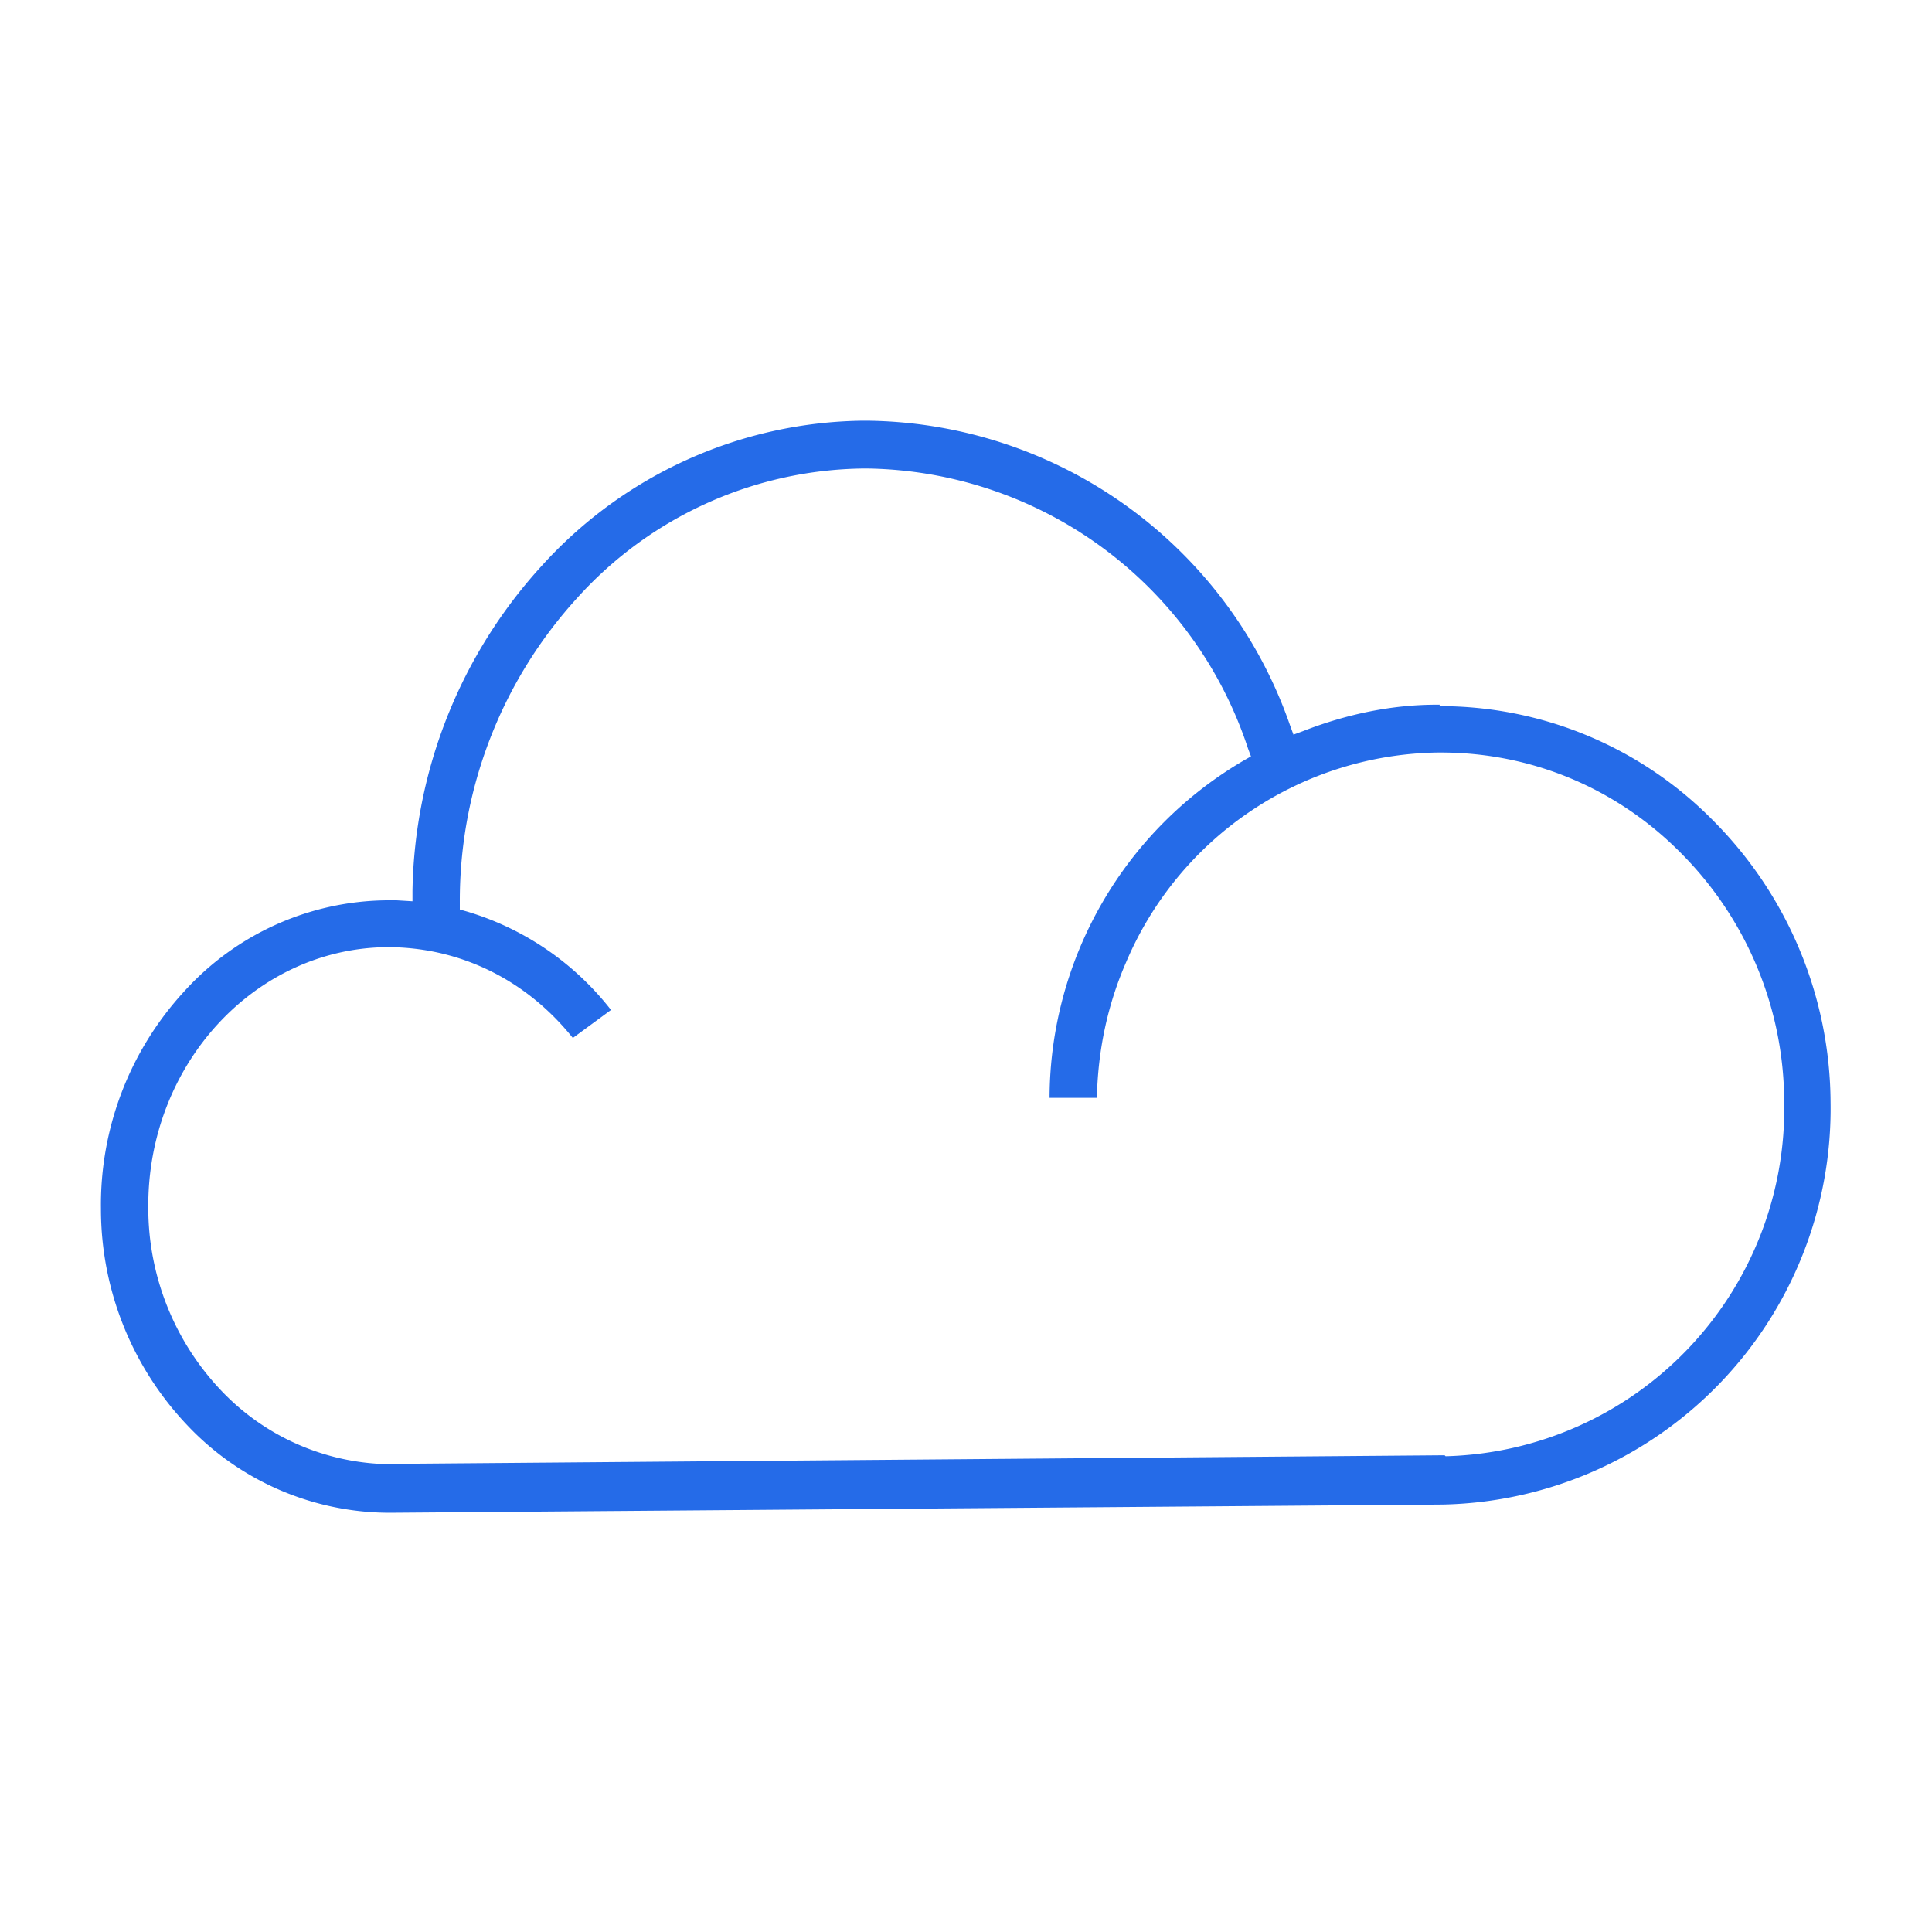 <?xml version="1.0" encoding="UTF-8"?> <svg xmlns="http://www.w3.org/2000/svg" data-name="Icons" viewBox="0 0 40 40"><path d="M29.81 14.59h-.07c-.91 0-1.85.19-2.77.55l-.19.07-.07-.19a9.38 9.38 0 0 0-8.76-6.31h-.08a9.11 9.11 0 0 0-6.65 3 10.22 10.22 0 0 0-2.68 6.74v.21l-.33-.02h-.2a5.73 5.73 0 0 0-4.2 1.89 6.52 6.52 0 0 0-1.72 4.5 6.5 6.5 0 0 0 1.77 4.46 5.77 5.77 0 0 0 4.2 1.83l21.81-.17a8.2 8.2 0 0 0 8.03-8.33A8.32 8.32 0 0 0 35.48 17a7.93 7.93 0 0 0-5.68-2.38Zm.1 15.54h-.05l-21.96.18a4.89 4.89 0 0 1-3.33-1.53A5.49 5.49 0 0 1 3.07 25c-.02-2.95 2.2-5.37 4.95-5.39 1.51 0 2.88.68 3.84 1.88l.79-.58a5.93 5.93 0 0 0-2.99-2.04l-.14-.04v-.15a9.3 9.3 0 0 1 2.43-6.3 8.1 8.1 0 0 1 5.94-2.68h.06a8.43 8.43 0 0 1 7.89 5.8l.06.16-.14.08a8.12 8.12 0 0 0-4.03 6.99h.98c.02-.98.22-1.93.61-2.82a7.12 7.12 0 0 1 6.45-4.33h.06c1.88 0 3.65.74 4.98 2.09a7.32 7.32 0 0 1 2.13 5.14 7.2 7.2 0 0 1-7.01 7.34Z" fill="#256be8"></path></svg> 